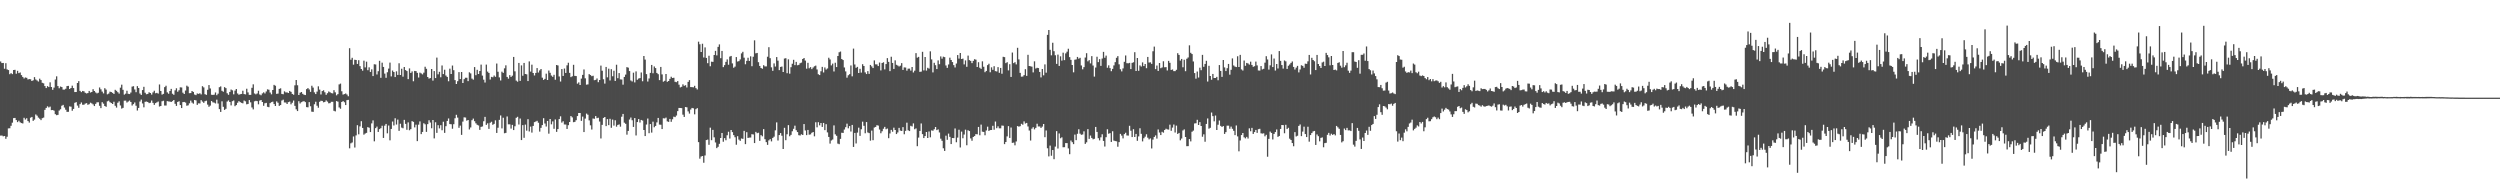 <?xml version="1.0" encoding="UTF-8"?>
<svg xmlns="http://www.w3.org/2000/svg" width="1920" height="150">
  <path d="M0 47.190h1v56.975H0zM1 48.420h1v55.656H1zM2 48.337h1v56.347H2zM3 52.773h1v51.693H3zM4 48.539h1v58.055H4zM5 53.303h1v51.706H5zM6 53.834h1v44.774H6zM7 56.966h1v41.529H7zM8 56.165h1v40.473H8zM9 56.930h1v37.259H9zM10 53.745h1v37.003H10zM11 53.604h1v36.946H11zM12 56.643h1v35.589H12zM13 54.366h1v39.434H13zM14 56.191h1v36.509H14zM15 55.671h1v38.256H15zM16 57.678h1v36.858H16zM17 59.083h1v35.716H17zM18 60.248h1v30.234H18zM19 59.491h1v32.288H19zM20 59.763h1v31.054H20zM21 61.047h1v31.943H21zM22 60.729h1v33.443H22zM23 60.896h1v29.498H23zM24 62.208h1v27.619H24zM25 61.650h1v31.190H25zM26 59.259h1v32.600H26zM27 61.021h1v26.893H27zM28 61.802h1v27.013H28zM29 62.604h1v27.698H29zM30 60.400h1v30.765H30zM31 61.500h1v30.786H31zM32 63.607h1v27.150H32zM33 63.983h1v26.355H33zM34 66.075h1v18.294H34zM35 67.653h1v15.239H35zM36 66.161h1v15.491H36zM37 66.878h1v15.679H37zM38 63.224h1v18.623H38zM39 66.800h1v17.784H39zM40 68.957h1v15.498H40zM41 67.296h1v17.703H41zM42 61.081h1v26.643H42zM43 58.641h1v29.837H43zM44 66.122h1v22.115H44zM45 67.770h1v17.126H45zM46 66.445h1v17.469H46zM47 66.857h1v14.337H47zM48 68.810h1v11.721H48zM49 68.798h1v13.781H49zM50 68.163h1v16.129H50zM51 66.091h1v19.816H51zM52 65.959h1v19.902H52zM53 68.353h1v13.365H53zM54 67.605h1v14.326H54zM55 65.815h1v19.237H55zM56 67.623h1v16.052H56zM57 70.706h1v8.239H57zM58 70.676h1v7.776H58zM59 63.752h1v17.332H59zM60 62.335h1v20.464H60zM61 69.798h1v10.187H61zM62 70.776h1v7.892H62zM63 69.844h1v10.586H63zM64 70.131h1v10.296H64zM65 71.261h1v8.297H65zM66 71.791h1v7.404H66zM67 71.457h1v9.011H67zM68 69.861h1v10.184H68zM69 71.060h1v7.768H69zM70 70.669h1v8.746H70zM71 68.487h1v11.693H71zM72 69.897h1v11.545H72zM73 71.029h1v8.766H73zM74 71.728h1v6.867H74zM75 71.199h1v7.354H75zM76 67.150h1v14.088H76zM77 68.584h1v14.466H77zM78 70.343h1v8.155H78zM79 71.722h1v7.875H79zM80 67.734h1v13.658H80zM81 68.793h1v13.254H81zM82 72.430h1v5.414H82zM83 71.909h1v5.398H83zM84 70.388h1v8.124H84zM85 70.692h1v8.464H85zM86 71.331h1v8.540H86zM87 72.157h1v5.983H87zM88 68.948h1v12.311H88zM89 69.727h1v12.905H89zM90 70.794h1v8.114H90zM91 71.894h1v5.906H91zM92 67.306h1v13.683H92zM93 65.010h1v18.387H93zM94 68.973h1v13.852H94zM95 72.649h1v4.669H95zM96 71.914h1v5.325H96zM97 69.694h1v9.077H97zM98 72.022h1v5.930H98zM99 72.222h1v4.993H99zM100 71.064h1v7.286H100zM101 66.485h1v14.553H101zM102 66.223h1v13.759H102zM103 68.718h1v9.987H103zM104 70.787h1v10.409H104zM105 66.133h1v18.747H105zM106 67.561h1v15.328H106zM107 71.809h1v6.144H107zM108 72.887h1v3.597H108zM109 69.175h1v10.264H109zM110 66.675h1v15.738H110zM111 71.209h1v6.950H111zM112 72.407h1v5.562H112zM113 72.164h1v6.196H113zM114 70.859h1v8.343H114zM115 71.424h1v7.486H115zM116 72.633h1v4.582H116zM117 70.974h1v8.010H117zM118 69.708h1v10.845H118zM119 71.637h1v7.546H119zM120 71.308h1v7.280H120zM121 71.903h1v6.096H121zM122 64.880h1v16.942H122zM123 69.871h1v11.532H123zM124 72.633h1v5.126H124zM125 72.068h1v5.289H125zM126 66.933h1v14.124H126zM127 65.821h1v15.254H127zM128 70.956h1v6.691H128zM129 72.013h1v5.928H129zM130 69.884h1v8.147H130zM131 68.249h1v10.078H131zM132 72.008h1v5.650H132zM133 72.826h1v3.966H133zM134 69.361h1v10.346H134zM135 67.765h1v13.567H135zM136 70.450h1v7.851H136zM137 69.308h1v8.475H137zM138 67.083h1v13.600H138zM139 67.153h1v15.830H139zM140 71.181h1v7.237H140zM141 72.195h1v6.098H141zM142 69.541h1v9.268H142zM143 65.800h1v15.395H143zM144 66.563h1v14.324H144zM145 71.556h1v7.778H145zM146 71.465h1v5.813H146zM147 69.871h1v8.942H147zM148 70.598h1v9.037H148zM149 72.626h1v4.168H149zM150 73.082h1v4.025H150zM151 71.773h1v8.784H151zM152 72.098h1v7.274H152zM153 71.613h1v7.857H153zM154 72.503h1v4.410H154zM155 66.209h1v11.823H155zM156 67.128h1v11.882H156zM157 72.335h1v5.365H157zM158 72.836h1v4.458H158zM159 68.975h1v11.344H159zM160 65.332h1v16.705H160zM161 67.924h1v13.193H161zM162 72.764h1v4.829H162zM163 72.931h1v5.686H163zM164 72.687h1v6.156H164zM165 71.038h1v8.420H165zM166 73.091h1v3.448H166zM167 71.925h1v7.602H167zM168 66.970h1v16.827H168zM169 66.331h1v19.628H169zM170 69.722h1v8.116H170zM171 70.477h1v11.552H171zM172 66.924h1v17.516H172zM173 67.706h1v15.861H173zM174 71.642h1v6.318H174zM175 72.818h1v4.269H175zM176 70.620h1v7.718H176zM177 68.767h1v12.192H177zM178 69.357h1v8.354H178zM179 72.430h1v4.708H179zM180 69.585h1v11.973H180zM181 68.357h1v12.350H181zM182 71.806h1v7.097H182zM183 72.755h1v4.907H183zM184 72.351h1v6.092H184zM185 72.125h1v6.875H185zM186 69.696h1v9.662H186zM187 72.236h1v4.998H187zM188 72.498h1v5.337H188zM189 68.159h1v11.993H189zM190 70.970h1v8.839H190zM191 72.866h1v4.000H191zM192 72.853h1v5.714H192zM193 67.455h1v15.071H193zM194 64.790h1v19.217H194zM195 71.799h1v6.014H195zM196 72.463h1v4.943H196zM197 71.789h1v5.884H197zM198 69.660h1v10.466H198zM199 72.564h1v4.712H199zM200 73.156h1v3.648H200zM201 71.747h1v6.589H201zM202 70.935h1v10.305H202zM203 71.800h1v7.506H203zM204 70.251h1v8.753H204zM205 68.582h1v13.428H205zM206 68.927h1v13.378H206zM207 71.063h1v8.138H207zM208 72.430h1v6.031H208zM209 69.142h1v8.926H209zM210 65.198h1v14.735H210zM211 65.822h1v15.574H211zM212 72.100h1v5.769H212zM213 71.910h1v6.998H213zM214 68.250h1v13.062H214zM215 67.845h1v12.833H215zM216 72.148h1v5.051H216zM217 72.381h1v4.155H217zM218 70.125h1v8.547H218zM219 70.958h1v7.808H219zM220 70.977h1v8.891H220zM221 71.425h1v6.993H221zM222 69.818h1v8.229H222zM223 70.549h1v9.571H223zM224 72.130h1v6.782H224zM225 72.763h1v4.453H225zM226 65.522h1v15.774H226zM227 61.452h1v22.522H227zM228 65.463h1v19.856H228zM229 72.943h1v4.766H229zM230 71.242h1v8.244H230zM231 70.637h1v7.827H231zM232 72.064h1v5.917H232zM233 72.751h1v4.927H233zM234 73.023h1v5.404H234zM235 68.468h1v13.819H235zM236 67.624h1v14.805H236zM237 68.733h1v9.730H237zM238 70.547h1v11.049H238zM239 65.845h1v19.899H239zM240 67.274h1v18.628H240zM241 70.893h1v9.205H241zM242 72.258h1v5.880H242zM243 70.363h1v10.842H243zM244 66.321h1v16.439H244zM245 68.823h1v9.356H245zM246 72.541h1v4.819H246zM247 69.932h1v7.596H247zM248 69.306h1v9.307H248zM249 70.844h1v7.421H249zM250 72.798h1v4.286H250zM251 71.570h1v6.460H251zM252 70.242h1v9.141H252zM253 70.872h1v8.348H253zM254 71.503h1v6.690H254zM255 71.734h1v6.465H255zM256 69.249h1v15.862H256zM257 70.898h1v14.631H257zM258 73.236h1v4.385H258zM259 72.296h1v5.779H259zM260 64.828h1v17.693H260zM261 64.201h1v19.313H261zM262 70.079h1v8.265H262zM263 72.662h1v4.947H263zM264 72.242h1v6.310H264zM265 71.761h1v8.935H265zM266 72.590h1v4.325H266zM267 73.917h1v2.792H267zM268 36.997h1v76.911H268zM269 45.855h1v64.229H269zM270 44.381h1v65.037H270zM271 49.650h1v55.165H271zM272 45.861h1v67.444H272zM273 46.087h1v57.910H273zM274 49.083h1v47.059H274zM275 46.218h1v56.961H275zM276 50.810h1v46.260H276zM277 52.979h1v40.101H277zM278 54.291h1v43.963H278zM279 46.568h1v56.871H279zM280 51.776h1v50.790H280zM281 47.339h1v54.711H281zM282 53.920h1v43.697H282zM283 51.699h1v46.412H283zM284 55.226h1v46.201H284zM285 53.229h1v41.558H285zM286 58.440h1v34.003H286zM287 49.358h1v59.204H287zM288 49.527h1v48.856H288zM289 57.190h1v40.024H289zM290 54.683h1v46.649H290zM291 46.706h1v52.447H291zM292 59.753h1v38.727H292zM293 48.154h1v48.401H293zM294 51.429h1v54.481H294zM295 56.507h1v40.007H295zM296 59.757h1v35.400H296zM297 55.478h1v46.933H297zM298 52.682h1v43.742H298zM299 48.070h1v59.689H299zM300 58.658h1v40.368H300zM301 54.191h1v39.172H301zM302 55.318h1v41.042H302zM303 59.193h1v31.636H303zM304 54.797h1v40.858H304zM305 57.567h1v34.286H305zM306 48.570h1v51.926H306zM307 57.618h1v37.399H307zM308 52.794h1v45.229H308zM309 58.864h1v39.640H309zM310 51.464h1v40.587H310zM311 53.831h1v41.289H311zM312 54.563h1v45.108H312zM313 60.758h1v33.227H313zM314 52.512h1v47.543H314zM315 56.014h1v43.157H315zM316 54.812h1v38.201H316zM317 62.435h1v31.183H317zM318 54.494h1v43.351H318zM319 54.606h1v41.129H319zM320 55.948h1v52.419H320zM321 59.528h1v36.211H321zM322 55.783h1v37.471H322zM323 56.363h1v46.655H323zM324 57.150h1v44.163H324zM325 55.794h1v38.880H325zM326 51.276h1v44.220H326zM327 52.855h1v48.424H327zM328 59.150h1v36.203H328zM329 60.389h1v31.970H329zM330 59.979h1v34.153H330zM331 53.015h1v45.479H331zM332 61.879h1v30.279H332zM333 54.586h1v51.690H333zM334 59.977h1v33.920H334zM335 44.251h1v57.789H335zM336 57.092h1v39.070H336zM337 55.168h1v43.429H337zM338 59.325h1v36.821H338zM339 50.277h1v49.775H339zM340 56.870h1v36.644H340zM341 53.549h1v48.505H341zM342 58.011h1v38.887H342zM343 59.062h1v33.817H343zM344 62.422h1v28.537H344zM345 52.721h1v42.564H345zM346 56.836h1v38.602H346zM347 50.328h1v48.541H347zM348 53.891h1v41.469H348zM349 61.520h1v29.307H349zM350 64.530h1v23.631H350zM351 62.349h1v27.993H351zM352 55.374h1v42.773H352zM353 60.728h1v35.728H353zM354 55.277h1v48.305H354zM355 63.740h1v29.634H355zM356 60.757h1v29.373H356zM357 59.678h1v30.600H357zM358 59.698h1v32.994H358zM359 62.325h1v29.823H359zM360 55.553h1v43.856H360zM361 56.363h1v41.530H361zM362 60.361h1v31.952H362zM363 61.209h1v29.866H363zM364 51.482h1v41.623H364zM365 57.735h1v36.979H365zM366 53.618h1v42.236H366zM367 56.856h1v39.515H367zM368 54.545h1v45.214H368zM369 49.612h1v47.835H369zM370 58.077h1v39.067H370zM371 61.167h1v31.944H371zM372 63.367h1v26.379H372zM373 49.627h1v46.283H373zM374 54.981h1v39.738H374zM375 56.014h1v42.950H375zM376 61.092h1v33.162H376zM377 59.017h1v34.486H377zM378 59.334h1v36.517H378zM379 58.035h1v37.086H379zM380 58.968h1v33.457H380zM381 48.782h1v53.330H381zM382 55.082h1v43.021H382zM383 59.457h1v32.623H383zM384 61.815h1v26.871H384zM385 55.049h1v43.545H385zM386 55.985h1v34.409H386zM387 52.486h1v49.848H387zM388 50.153h1v51.879H388zM389 59.064h1v30.386H389zM390 60.414h1v35.049H390zM391 57.706h1v37.778H391zM392 59.104h1v39.659H392zM393 58.090h1v37.825H393zM394 43.747h1v56.145H394zM395 54.767h1v42.217H395zM396 61.882h1v28.589H396zM397 62.701h1v26.998H397zM398 48.317h1v47.312H398zM399 62.100h1v28.940H399zM400 50.251h1v57.343H400zM401 58.166h1v37.924H401zM402 48.323h1v57.487H402zM403 56.844h1v38.864H403zM404 57.075h1v43.258H404zM405 62.246h1v29.298H405zM406 47.160h1v53.823H406zM407 54.970h1v42.245H407zM408 49.681h1v52.134H408zM409 56.061h1v40.657H409zM410 57.950h1v35.855H410zM411 56.013h1v37.330H411zM412 52.283h1v40.511H412zM413 55.695h1v38.549H413zM414 54.073h1v47.000H414zM415 53.008h1v45.185H415zM416 59.651h1v36.382H416zM417 61.411h1v29.369H417zM418 60.588h1v34.287H418zM419 56.593h1v40.564H419zM420 61.418h1v31.443H420zM421 54.173h1v48.487H421zM422 55.910h1v35.493H422zM423 58.035h1v37.459H423zM424 58.985h1v34.268H424zM425 57.433h1v41.500H425zM426 61.223h1v30.545H426zM427 49.943h1v51.337H427zM428 50.283h1v48.824H428zM429 58.745h1v32.719H429zM430 62.614h1v26.743H430zM431 53.060h1v41.096H431zM432 58.313h1v34.835H432zM433 52.608h1v42.956H433zM434 56.017h1v39.641H434zM435 50.168h1v48.873H435zM436 48.178h1v47.975H436zM437 55.951h1v37.754H437zM438 59.218h1v29.904H438zM439 58.556h1v31.614H439zM440 49.772h1v44.093H440zM441 58.244h1v35.334H441zM442 58.411h1v33.906H442zM443 64.256h1v24.890H443zM444 63.282h1v23.486H444zM445 65.274h1v21.531H445zM446 60.344h1v32.459H446zM447 57.495h1v32.044H447zM448 53.332h1v48.077H448zM449 60.176h1v30.925H449zM450 65.009h1v22.219H450zM451 64.833h1v23.292H451zM452 56.931h1v35.545H452zM453 57.632h1v38.618H453zM454 58.521h1v40.943H454zM455 58.152h1v32.861H455zM456 61.605h1v29.650H456zM457 61.331h1v27.812H457zM458 60.238h1v30.552H458zM459 63.123h1v27.277H459zM460 61.448h1v31.885H460zM461 50.365h1v55.955H461zM462 54.319h1v41.595H462zM463 60.863h1v29.730H463zM464 64.207h1v25.667H464zM465 51.428h1v45.464H465zM466 59.407h1v32.093H466zM467 52.724h1v43.401H467zM468 61.776h1v29.463H468zM469 53.165h1v44.982H469zM470 58.561h1v33.288H470zM471 54.349h1v42.108H471zM472 62.133h1v30.229H472zM473 49.733h1v47.529H473zM474 60.063h1v35.875H474zM475 56.092h1v39.425H475zM476 61.002h1v36.289H476zM477 61.108h1v28.519H477zM478 65.033h1v22.486H478zM479 59.094h1v35.138H479zM480 57.305h1v37.796H480zM481 51.575h1v51.861H481zM482 51.978h1v48.569H482zM483 54.575h1v37.239H483zM484 61.772h1v28.478H484zM485 62.581h1v29.775H485zM486 55.819h1v41.645H486zM487 63.288h1v27.393H487zM488 54.834h1v49.219H488zM489 61.237h1v32.491H489zM490 60.310h1v31.136H490zM491 59.957h1v34.156H491zM492 55.674h1v36.440H492zM493 62.434h1v30.135H493zM494 43.010h1v56.805H494zM495 45.773h1v58.718H495zM496 56.956h1v38.696H496zM497 62.613h1v28.417H497zM498 60.268h1v42.035H498zM499 55.986h1v39.297H499zM500 49.863h1v51.967H500zM501 56.280h1v37.158H501zM502 51.029h1v46.697H502zM503 52.298h1v44.401H503zM504 56.037h1v37.951H504zM505 56.982h1v33.604H505zM506 61.543h1v34.143H506zM507 51.424h1v44.354H507zM508 57.147h1v41.955H508zM509 62.728h1v28.106H509zM510 62.053h1v28.927H510zM511 56.825h1v33.485H511zM512 62.814h1v30.402H512zM513 62.189h1v31.395H513zM514 60.551h1v30.790H514zM515 58.910h1v34.644H515zM516 59.911h1v31.677H516zM517 59.693h1v29.918H517zM518 62.816h1v27.132H518zM519 63.140h1v25.598H519zM520 62.256h1v23.105H520zM521 65.012h1v17.871H521zM522 67.122h1v15.834H522zM523 66.666h1v16.376H523zM524 64.791h1v23.295H524zM525 65.878h1v23.908H525zM526 65.426h1v16.746H526zM527 67.174h1v15.247H527zM528 62.854h1v22.697H528zM529 61.540h1v25.722H529zM530 66.890h1v17.209H530zM531 66.918h1v15.950H531zM532 67.083h1v16.141H532zM533 65.880h1v21.923H533zM534 67.696h1v16.157H534zM535 68.694h1v14.376H535zM536 31.986h1v77.147H536zM537 34.002h1v87.843H537zM538 39.956h1v80.240H538zM539 33.598h1v86.228H539zM540 44.147h1v80.826H540zM541 36.400h1v83.002H541zM542 44.509h1v63.082H542zM543 48.554h1v58.684H543zM544 42.829h1v68.395H544zM545 50.897h1v47.143H545zM546 47.353h1v60.341H546zM547 47.532h1v52.216H547zM548 42.226h1v63.228H548zM549 39.091h1v70.299H549zM550 42.567h1v71.210H550zM551 35.993h1v76.755H551zM552 34.121h1v76.301H552zM553 44.674h1v61.332H553zM554 39.119h1v63.042H554zM555 51.565h1v57.274H555zM556 50.022h1v56.042H556zM557 47.525h1v60.192H557zM558 45.621h1v58.253H558zM559 49.706h1v51.481H559zM560 43.477h1v62.933H560zM561 42.938h1v56.915H561zM562 48.672h1v52.801H562zM563 52.042h1v51.744H563zM564 51.174h1v54.228H564zM565 43.814h1v67.349H565zM566 47.282h1v57.311H566zM567 46.961h1v60.276H567zM568 45.622h1v62.582H568zM569 41.000h1v65.335H569zM570 39.792h1v66.867H570zM571 44.272h1v56.214H571zM572 49.370h1v61.346H572zM573 46.747h1v54.802H573zM574 44.324h1v61.587H574zM575 46.785h1v58.881H575zM576 43.250h1v62.367H576zM577 50.840h1v52.244H577zM578 43.593h1v59.661H578zM579 30.975h1v78.910H579zM580 40.984h1v60.305H580zM581 40.629h1v61.689H581zM582 47.765h1v54.189H582zM583 50.659h1v57.509H583zM584 52.206h1v51.585H584zM585 52.785h1v51.907H585zM586 50.098h1v49.093H586zM587 50.987h1v55.940H587zM588 51.011h1v58.125H588zM589 43.561h1v67.675H589zM590 36.243h1v71.585H590zM591 44.713h1v62.131H591zM592 51.699h1v56.892H592zM593 54.387h1v51.568H593zM594 48.711h1v56.272H594zM595 51.072h1v49.019H595zM596 43.846h1v50.160H596zM597 46.610h1v61.335H597zM598 53.856h1v49.890H598zM599 51.424h1v50.760H599zM600 51.107h1v53.119H600zM601 55.284h1v59.163H601zM602 44.939h1v53.201H602zM603 44.698h1v62.982H603zM604 56.240h1v46.852H604zM605 45.561h1v50.527H605zM606 56.598h1v48.070H606zM607 51.600h1v51.999H607zM608 48.967h1v51.848H608zM609 45.921h1v53.021H609zM610 50.044h1v46.485H610zM611 47.513h1v52.505H611zM612 50.131h1v51.282H612zM613 49.836h1v54.020H613zM614 48.530h1v55.554H614zM615 48.077h1v55.041H615zM616 45.321h1v58.361H616zM617 44.522h1v50.775H617zM618 46.528h1v53.683H618zM619 52.751h1v51.014H619zM620 48.235h1v51.546H620zM621 52.424h1v50.984H621zM622 51.577h1v51.639H622zM623 53.096h1v48.907H623zM624 51.891h1v49.507H624zM625 50.882h1v53.813H625zM626 50.381h1v43.520H626zM627 53.364h1v44.431H627zM628 57.033h1v36.821H628zM629 57.675h1v38.588H629zM630 54.748h1v39.693H630zM631 51.349h1v46.127H631zM632 55.651h1v38.746H632zM633 51.808h1v48.111H633zM634 53.421h1v41.956H634zM635 52.596h1v49.084H635zM636 44.356h1v60.824H636zM637 45.652h1v64.638H637zM638 50.214h1v57.663H638zM639 48.827h1v58.317H639zM640 54.893h1v41.401H640zM641 48.162h1v55.019H641zM642 51.502h1v52.794H642zM643 43.018h1v67.273H643zM644 40.157h1v70.605H644zM645 39.566h1v67.102H645zM646 45.306h1v56.659H646zM647 46.129h1v55.971H647zM648 51.804h1v47.694H648zM649 54.857h1v42.828H649zM650 59.670h1v35.325H650zM651 57.793h1v40.763H651zM652 56.967h1v39.867H652zM653 50.277h1v50.736H653zM654 58.625h1v37.336H654zM655 37.337h1v75.521H655zM656 49.503h1v52.613H656zM657 52.071h1v58.103H657zM658 51.369h1v50.484H658zM659 56.045h1v42.015H659zM660 52.844h1v51.519H660zM661 55.750h1v43.527H661zM662 49.314h1v44.108H662zM663 50.669h1v45.968H663zM664 55.600h1v46.732H664zM665 56.895h1v36.845H665zM666 54.650h1v47.090H666zM667 56.746h1v45.525H667zM668 49.855h1v58.153H668zM669 50.971h1v49.322H669zM670 52.258h1v55.415H670zM671 46.379h1v51.588H671zM672 49.422h1v48.042H672zM673 49.446h1v46.703H673zM674 50.751h1v45.717H674zM675 48.024h1v51.465H675zM676 54.063h1v48.296H676zM677 48.367h1v52.451H677zM678 47.826h1v51.056H678zM679 53.319h1v44.126H679zM680 49.214h1v50.063H680zM681 44.640h1v54.084H681zM682 47.521h1v58.592H682zM683 54.639h1v47.852H683zM684 43.595h1v56.142H684zM685 48.350h1v52.804H685zM686 52.933h1v45.118H686zM687 46.352h1v53.493H687zM688 49.763h1v53.196H688zM689 50.345h1v51.401H689zM690 51.063h1v47.128H690zM691 50.431h1v49.878H691zM692 48.487h1v52.137H692zM693 53.731h1v43.892H693zM694 51.764h1v51.330H694zM695 51.862h1v48.648H695zM696 54.293h1v39.917H696zM697 52.720h1v47.378H697zM698 52.664h1v47.976H698zM699 54.235h1v42.395H699zM700 51.443h1v45.662H700zM701 55.628h1v39.125H701zM702 54.270h1v45.000H702zM703 40.826h1v57.770H703zM704 44.287h1v67.991H704zM705 43.683h1v62.019H705zM706 55.169h1v45.370H706zM707 54.996h1v39.817H707zM708 39.770h1v63.238H708zM709 54.065h1v51.972H709zM710 43.791h1v60.722H710zM711 54.224h1v47.166H711zM712 52.077h1v53.889H712zM713 52.697h1v48.276H713zM714 39.422h1v66.037H714zM715 45.598h1v54.549H715zM716 55.583h1v44.809H716zM717 48.215h1v51.052H717zM718 50.093h1v47.419H718zM719 53.056h1v46.895H719zM720 46.390h1v53.014H720zM721 49.330h1v52.386H721zM722 43.338h1v63.136H722zM723 45.054h1v63.069H723zM724 43.497h1v70.363H724zM725 43.859h1v72.037H725zM726 50.261h1v53.941H726zM727 52.105h1v55.267H727zM728 49.484h1v53.123H728zM729 44.280h1v60.855H729zM730 46.073h1v64.556H730zM731 47.656h1v58.330H731zM732 50.047h1v56.063H732zM733 51.813h1v46.847H733zM734 48.812h1v60.433H734zM735 42.314h1v63.344H735zM736 45.027h1v54.595H736zM737 40.723h1v72.552H737zM738 45.323h1v55.731H738zM739 45.016h1v61.191H739zM740 49.479h1v53.827H740zM741 46.390h1v53.210H741zM742 51.327h1v60.228H742zM743 42.725h1v57.305H743zM744 46.201h1v54.465H744zM745 46.750h1v59.544H745zM746 48.481h1v59.583H746zM747 46.758h1v58.397H747zM748 45.462h1v59.012H748zM749 45.841h1v57.162H749zM750 51.438h1v51.735H750zM751 47.790h1v49.715H751zM752 52.017h1v51.866H752zM753 52.884h1v42.826H753zM754 47.090h1v54.016H754zM755 51.240h1v50.079H755zM756 55.438h1v48.460H756zM757 54.500h1v45.675H757zM758 50.011h1v47.255H758zM759 48.970h1v51.599H759zM760 55.489h1v44.378H760zM761 51.698h1v48.153H761zM762 53.583h1v43.019H762zM763 50.841h1v48.805H763zM764 54.645h1v38.700H764zM765 54.884h1v43.558H765zM766 51.581h1v45.423H766zM767 55.894h1v42.649H767zM768 52.196h1v46.362H768zM769 56.649h1v39.768H769zM770 43.627h1v52.918H770zM771 43.877h1v66.795H771zM772 48.496h1v60.567H772zM773 47.777h1v56.957H773zM774 54.075h1v42.796H774zM775 49.309h1v56.628H775zM776 59.099h1v38.826H776zM777 40.327h1v69.374H777zM778 48.485h1v61.030H778zM779 47.760h1v63.834H779zM780 49.438h1v59.184H780zM781 36.686h1v60.156H781zM782 45.602h1v51.674H782zM783 55.956h1v40.968H783zM784 58.886h1v36.178H784zM785 58.792h1v37.013H785zM786 57.718h1v35.533H786zM787 53.138h1v41.720H787zM788 58.262h1v36.173H788zM789 42.093h1v55.017H789zM790 50.700h1v49.546H790zM791 50.889h1v57.045H791zM792 51.177h1v47.648H792zM793 55.618h1v42.084H793zM794 47.122h1v52.279H794zM795 52.647h1v45.548H795zM796 52.059h1v42.975H796zM797 52.263h1v44.851H797zM798 55.238h1v41.896H798zM799 59.437h1v38.803H799zM800 52.968h1v44.273H800zM801 57.836h1v37.410H801zM802 49.446h1v55.904H802zM803 55.805h1v44.416H803zM804 26.783h1v87.068H804zM805 23.030h1v97.093H805zM806 38.245h1v73.581H806zM807 42.485h1v77.094H807zM808 32.822h1v82.403H808zM809 39.302h1v82.971H809zM810 42.433h1v70.159H810zM811 49.029h1v51.657H811zM812 41.949h1v72.119H812zM813 50.621h1v51.865H813zM814 43.245h1v62.923H814zM815 46.528h1v58.931H815zM816 40.438h1v72.663H816zM817 46.193h1v66.873H817zM818 41.035h1v68.859H818zM819 39.702h1v70.236H819zM820 37.417h1v76.577H820zM821 43.882h1v74.527H821zM822 45.979h1v61.965H822zM823 49.908h1v59.322H823zM824 55.526h1v55.175H824zM825 45.872h1v57.510H825zM826 45.641h1v62.006H826zM827 43.725h1v59.047H827zM828 45.074h1v54.209H828zM829 44.411h1v58.237H829zM830 50.302h1v53.249H830zM831 53.228h1v50.060H831zM832 51.554h1v49.316H832zM833 44.192h1v66.297H833zM834 40.835h1v68.497H834zM835 47.125h1v52.028H835zM836 46.162h1v60.512H836zM837 48.715h1v55.381H837zM838 43.105h1v62.846H838zM839 50.346h1v56.679H839zM840 58.842h1v47.776H840zM841 51.841h1v45.633H841zM842 43.573h1v57.732H842zM843 47.710h1v58.419H843zM844 45.412h1v62.423H844zM845 50.561h1v54.934H845zM846 44.964h1v58.175H846zM847 39.849h1v68.371H847zM848 44.347h1v68.188H848zM849 42.703h1v62.687H849zM850 52.045h1v47.251H850zM851 50.196h1v52.520H851zM852 52.307h1v49.917H852zM853 54.679h1v54.333H853zM854 52.870h1v47.942H854zM855 50.239h1v57.726H855zM856 47.694h1v60.621H856zM857 44.384h1v64.156H857zM858 43.115h1v69.594H858zM859 49.388h1v59.777H859zM860 53.189h1v49.612H860zM861 54.845h1v49.312H861zM862 52.531h1v53.781H862zM863 47.450h1v55.541H863zM864 42.616h1v59.330H864zM865 48.557h1v55.474H865zM866 48.648h1v55.474H866zM867 48.290h1v48.308H867zM868 53.057h1v47.367H868zM869 48.278h1v56.995H869zM870 47.797h1v51.409H870zM871 40.091h1v65.103H871zM872 54.520h1v48.362H872zM873 44.555h1v63.586H873zM874 54.394h1v50.385H874zM875 50.202h1v48.282H875zM876 51.117h1v51.660H876zM877 47.902h1v60.690H877zM878 50.736h1v55.450H878zM879 49.167h1v55.815H879zM880 52.392h1v50.740H880zM881 43.729h1v62.014H881zM882 48.023h1v59.016H882zM883 47.875h1v58.401H883zM884 49.068h1v64.948H884zM885 39.375h1v67.819H885zM886 35.769h1v69.383H886zM887 53.069h1v50.908H887zM888 50.350h1v56.090H888zM889 54.491h1v44.931H889zM890 48.388h1v53.396H890zM891 52.357h1v51.382H891zM892 51.810h1v49.402H892zM893 47.063h1v54.829H893zM894 51.666h1v48.195H894zM895 51.538h1v47.307H895zM896 54.103h1v45.284H896zM897 46.726h1v52.824H897zM898 48.256h1v47.490H898zM899 53.700h1v46.778H899zM900 53.330h1v44.667H900zM901 54.611h1v41.053H901zM902 54.628h1v47.142H902zM903 53.603h1v42.848H903zM904 40.850h1v62.033H904zM905 42.177h1v59.911H905zM906 46.538h1v61.251H906zM907 45.282h1v61.104H907zM908 51.681h1v48.537H908zM909 45.880h1v53.489H909zM910 54.686h1v50.537H910zM911 45.114h1v67.191H911zM912 44.143h1v68.086H912zM913 34.839h1v71.968H913zM914 40.563h1v68.054H914zM915 41.539h1v59.620H915zM916 47.197h1v53.105H916zM917 56.115h1v38.684H917zM918 60.429h1v34.255H918zM919 54.913h1v37.119H919zM920 59.567h1v36.409H920zM921 51.969h1v41.826H921zM922 53.933h1v42.846H922zM923 42.122h1v62.894H923zM924 51.285h1v51.857H924zM925 49.114h1v59.753H925zM926 46.686h1v48.507H926zM927 62.600h1v28.384H927zM928 50.542h1v48.281H928zM929 58.358h1v39.778H929zM930 61.224h1v25.207H930zM931 56.802h1v32.408H931zM932 59.907h1v33.271H932zM933 59.905h1v28.811H933zM934 59.041h1v40.809H934zM935 61.630h1v34.188H935zM936 49.975h1v42.597H936zM937 54.466h1v42.184H937zM938 59.020h1v38.474H938zM939 46.091h1v50.725H939zM940 51.759h1v51.091H940zM941 54.576h1v46.926H941zM942 52.357h1v44.151H942zM943 49.100h1v47.415H943zM944 57.345h1v41.510H944zM945 53.596h1v43.646H945zM946 44.853h1v54.048H946zM947 50.271h1v50.182H947zM948 51.130h1v52.660H948zM949 51.528h1v44.846H949zM950 43.216h1v61.538H950zM951 51.446h1v64.764H951zM952 42.159h1v65.723H952zM953 53.318h1v50.411H953zM954 54.195h1v47.968H954zM955 46.478h1v59.008H955zM956 50.514h1v55.783H956zM957 48.332h1v56.773H957zM958 48.724h1v57.690H958zM959 49.597h1v48.988H959zM960 47.376h1v53.457H960zM961 49.879h1v48.306H961zM962 51.287h1v51.554H962zM963 50.845h1v50.575H963zM964 47.321h1v52.479H964zM965 50.250h1v51.782H965zM966 54.126h1v45.111H966zM967 54.204h1v44.703H967zM968 50.746h1v51.641H968zM969 53.286h1v49.335H969zM970 52.855h1v49.520H970zM971 48.122h1v56.586H971zM972 43.161h1v60.347H972zM973 45.675h1v74.704H973zM974 53.473h1v53.201H974zM975 50.171h1v50.889H975zM976 41.776h1v60.309H976zM977 51.492h1v55.617H977zM978 44.958h1v57.895H978zM979 54.145h1v47.277H979zM980 49.173h1v50.255H980zM981 52.585h1v52.551H981zM982 39.238h1v65.154H982zM983 46.742h1v52.258H983zM984 49.957h1v46.022H984zM985 52.692h1v43.403H985zM986 46.451h1v55.912H986zM987 47.104h1v48.733H987zM988 52.929h1v46.200H988zM989 50.489h1v47.658H989zM990 49.500h1v56.975H990zM991 48.302h1v59.222H991zM992 47.188h1v62.705H992zM993 51.407h1v60.918H993zM994 53.389h1v48.069H994zM995 51.900h1v52.903H995zM996 50.577h1v53.654H996zM997 55.622h1v41.093H997zM998 53.348h1v42.221H998zM999 50.110h1v54.457H999zM1000 50.592h1v50.495H1000zM1001 52.027h1v45.245H1001zM1002 48.894h1v54.063H1002zM1003 49.068h1v56.210H1003zM1004 47.099h1v50.242H1004zM1005 42.194h1v66.621H1005zM1006 57.200h1v46.539H1006zM1007 44.377h1v57.827H1007zM1008 46.066h1v54.857H1008zM1009 47.049h1v53.533H1009zM1010 53.795h1v57.515H1010zM1011 42.199h1v61.072H1011zM1012 49.156h1v55.426H1012zM1013 50.745h1v57.806H1013zM1014 52.226h1v53.633H1014zM1015 47.967h1v57.570H1015zM1016 47.339h1v65.764H1016zM1017 50.693h1v59.232H1017zM1018 40.592h1v69.061H1018zM1019 42.287h1v61.258H1019zM1020 44.017h1v58.017H1020zM1021 50.193h1v53.903H1021zM1022 43.014h1v59.693H1022zM1023 49.942h1v53.688H1023zM1024 53.737h1v49.249H1024zM1025 53.436h1v50.557H1025zM1026 54.052h1v42.658H1026zM1027 48.336h1v49.433H1027zM1028 47.806h1v51.134H1028zM1029 50.442h1v53.194H1029zM1030 51.950h1v57.396H1030zM1031 39.173h1v69.290H1031zM1032 51.587h1v47.102H1032zM1033 50.164h1v49.769H1033zM1034 48.186h1v50.030H1034zM1035 54.280h1v45.860H1035zM1036 55.947h1v44.160H1036zM1037 54.206h1v46.461H1037zM1038 40.110h1v54.478H1038zM1039 40.067h1v71.036H1039zM1040 47.260h1v65.335H1040zM1041 47.609h1v60.585H1041zM1042 52.055h1v46.189H1042zM1043 46.226h1v54.249H1043zM1044 56.558h1v50.523H1044zM1045 42.072h1v72.300H1045zM1046 42.089h1v63.520H1046zM1047 41.045h1v67.222H1047zM1048 46.619h1v55.512H1048zM1049 35.665h1v64.607H1049zM1050 46.879h1v56.715H1050zM1051 53.054h1v44.313H1051zM1052 53.969h1v46.498H1052zM1053 57.207h1v38.840H1053zM1054 54.194h1v40.983H1054zM1055 56.393h1v32.803H1055zM1056 58.435h1v32.906H1056zM1057 60.912h1v27.264H1057zM1058 66.844h1v15.392H1058zM1059 66.961h1v13.171H1059zM1060 65.252h1v20.895H1060zM1061 67.789h1v20.388H1061zM1062 69.614h1v11.769H1062zM1063 69.546h1v12.102H1063zM1064 63.429h1v19.224H1064zM1065 62.848h1v21.108H1065zM1066 69.519h1v10.381H1066zM1067 71.823h1v8.252H1067zM1068 71.595h1v7.983H1068zM1069 71.034h1v10.185H1069zM1070 71.797h1v7.988H1070zM1071 72.276h1v6.779H1071zM1072 47.621h1v53.202H1072zM1073 42.376h1v66.369H1073zM1074 43.069h1v59.473H1074zM1075 45.730h1v61.949H1075zM1076 45.854h1v59.825H1076zM1077 51.978h1v56.462H1077zM1078 51.277h1v50.588H1078zM1079 54.896h1v44.452H1079zM1080 55.959h1v44.896H1080zM1081 55.386h1v42.035H1081zM1082 55.649h1v39.152H1082zM1083 54.220h1v39.862H1083zM1084 56.187h1v35.724H1084zM1085 48.815h1v51.341H1085zM1086 49.604h1v49.350H1086zM1087 55.491h1v42.583H1087zM1088 56.293h1v40.022H1088zM1089 55.049h1v42.099H1089zM1090 58.030h1v35.659H1090zM1091 58.455h1v36.387H1091zM1092 57.920h1v35.699H1092zM1093 58.370h1v42.434H1093zM1094 59.955h1v37.811H1094zM1095 60.869h1v30.613H1095zM1096 59.166h1v31.259H1096zM1097 61.598h1v31.604H1097zM1098 60.659h1v32.400H1098zM1099 62.457h1v29.075H1099zM1100 60.750h1v29.335H1100zM1101 62.346h1v27.120H1101zM1102 61.830h1v28.253H1102zM1103 61.756h1v29.789H1103zM1104 62.400h1v27.929H1104zM1105 63.629h1v27.903H1105zM1106 62.817h1v24.016H1106zM1107 67.249h1v16.158H1107zM1108 66.127h1v19.480H1108zM1109 67.093h1v17.116H1109zM1110 63.300h1v19.545H1110zM1111 66.948h1v16.796H1111zM1112 67.937h1v16.243H1112zM1113 68.900h1v16.699H1113zM1114 64.880h1v22.967H1114zM1115 56.709h1v33.091H1115zM1116 62.566h1v25.206H1116zM1117 66.964h1v18.401H1117zM1118 66.554h1v18.779H1118zM1119 66.337h1v15.705H1119zM1120 70.597h1v10.836H1120zM1121 68.417h1v14.716H1121zM1122 69.317h1v13.279H1122zM1123 67.468h1v18.424H1123zM1124 65.361h1v22.112H1124zM1125 67.174h1v16.725H1125zM1126 66.239h1v18.281H1126zM1127 64.700h1v21.582H1127zM1128 65.957h1v19.486H1128zM1129 69.166h1v10.899H1129zM1130 70.106h1v8.866H1130zM1131 67.048h1v14.971H1131zM1132 61.937h1v20.597H1132zM1133 69.853h1v9.737H1133zM1134 69.408h1v10.311H1134zM1135 69.670h1v11.060H1135zM1136 69.980h1v11.109H1136zM1137 67.767h1v14.166H1137zM1138 68.456h1v12.321H1138zM1139 68.298h1v13.361H1139zM1140 68.315h1v13.635H1140zM1141 69.007h1v12.440H1141zM1142 70.269h1v11.009H1142zM1143 69.400h1v11.562H1143zM1144 67.961h1v13.551H1144zM1145 69.897h1v12.021H1145zM1146 70.113h1v11.031H1146zM1147 70.497h1v8.971H1147zM1148 66.845h1v15.460H1148zM1149 66.640h1v18.220H1149zM1150 67.774h1v12.576H1150zM1151 68.406h1v11.667H1151zM1152 63.863h1v20.970H1152zM1153 66.835h1v18.127H1153zM1154 70.175h1v10.231H1154zM1155 69.408h1v11.621H1155zM1156 68.118h1v12.371H1156zM1157 67.604h1v14.052H1157zM1158 67.887h1v16.964H1158zM1159 68.259h1v13.704H1159zM1160 69.239h1v12.514H1160zM1161 66.049h1v18.559H1161zM1162 66.472h1v17.193H1162zM1163 67.622h1v14.219H1163zM1164 67.160h1v15.759H1164zM1165 62.104h1v24.667H1165zM1166 65.219h1v20.791H1166zM1167 69.389h1v11.695H1167zM1168 69.231h1v11.391H1168zM1169 68.807h1v13.038H1169zM1170 68.784h1v11.700H1170zM1171 70.126h1v9.842H1171zM1172 70.232h1v9.260H1172zM1173 64.145h1v18.595H1173zM1174 64.267h1v19.039H1174zM1175 67.242h1v12.386H1175zM1176 68.610h1v11.962H1176zM1177 65.394h1v21.637H1177zM1178 65.543h1v19.730H1178zM1179 69.938h1v12.287H1179zM1180 71.194h1v7.142H1180zM1181 69.023h1v12.882H1181zM1182 65.378h1v17.162H1182zM1183 67.878h1v14.855H1183zM1184 70.690h1v8.480H1184zM1185 70.042h1v9.868H1185zM1186 71.017h1v9.314H1186zM1187 70.067h1v8.988H1187zM1188 71.159h1v8.531H1188zM1189 71.584h1v7.813H1189zM1190 68.692h1v12.248H1190zM1191 68.806h1v11.233H1191zM1192 70.381h1v9.165H1192zM1193 70.557h1v7.153H1193zM1194 63.957h1v18.958H1194zM1195 64.597h1v16.829H1195zM1196 70.729h1v8.104H1196zM1197 70.971h1v8.492H1197zM1198 65.141h1v16.075H1198zM1199 64.873h1v17.435H1199zM1200 69.987h1v8.913H1200zM1201 70.411h1v8.118H1201zM1202 71.396h1v7.715H1202zM1203 69.853h1v8.665H1203zM1204 72.037h1v6.242H1204zM1205 71.609h1v6.587H1205zM1206 70.753h1v8.881H1206zM1207 65.883h1v15.662H1207zM1208 68.106h1v13.731H1208zM1209 69.422h1v8.984H1209zM1210 69.169h1v11.950H1210zM1211 65.251h1v20.161H1211zM1212 70.501h1v9.773H1212zM1213 70.474h1v9.856H1213zM1214 71.896h1v6.046H1214zM1215 68.061h1v13.103H1215zM1216 64.583h1v16.940H1216zM1217 69.776h1v8.879H1217zM1218 71.852h1v7.371H1218zM1219 68.912h1v12.534H1219zM1220 69.114h1v11.776H1220zM1221 70.643h1v8.184H1221zM1222 72.102h1v6.487H1222zM1223 70.861h1v10.550H1223zM1224 70.346h1v11.421H1224zM1225 70.432h1v9.581H1225zM1226 70.327h1v6.857H1226zM1227 68.199h1v12.535H1227zM1228 65.706h1v15.385H1228zM1229 69.035h1v10.756H1229zM1230 70.829h1v8.632H1230zM1231 68.660h1v11.712H1231zM1232 64.531h1v18.169H1232zM1233 64.987h1v18.701H1233zM1234 70.443h1v9.594H1234zM1235 70.478h1v9.791H1235zM1236 70.540h1v10.998H1236zM1237 70.085h1v10.742H1237zM1238 70.202h1v9.882H1238zM1239 70.245h1v8.421H1239zM1240 65.021h1v20.565H1240zM1241 65.994h1v22.682H1241zM1242 68.888h1v10.431H1242zM1243 68.119h1v10.548H1243zM1244 64.067h1v21.345H1244zM1245 66.075h1v19.880H1245zM1246 68.944h1v11.030H1246zM1247 70.839h1v7.143H1247zM1248 70.144h1v8.324H1248zM1249 68.158h1v12.650H1249zM1250 69.082h1v14.213H1250zM1251 70.741h1v8.087H1251zM1252 69.445h1v10.851H1252zM1253 66.968h1v15.036H1253zM1254 67.292h1v14.842H1254zM1255 70.450h1v8.567H1255zM1256 70.413h1v10.278H1256zM1257 69.676h1v11.612H1257zM1258 66.473h1v15.218H1258zM1259 70.109h1v10.163H1259zM1260 69.519h1v9.013H1260zM1261 65.937h1v15.813H1261zM1262 67.716h1v13.298H1262zM1263 71.657h1v7.574H1263zM1264 70.799h1v8.893H1264zM1265 65.861h1v19.209H1265zM1266 62.848h1v21.997H1266zM1267 68.519h1v12.397H1267zM1268 70.689h1v9.901H1268zM1269 68.933h1v10.697H1269zM1270 68.213h1v13.603H1270zM1271 69.300h1v11.771H1271zM1272 68.048h1v13.729H1272zM1273 68.389h1v12.915H1273zM1274 68.413h1v15.596H1274zM1275 68.943h1v11.609H1275zM1276 66.850h1v15.844H1276zM1277 67.124h1v19.463H1277zM1278 65.327h1v20.116H1278zM1279 67.794h1v14.897H1279zM1280 69.406h1v13.490H1280zM1281 69.000h1v13.026H1281zM1282 63.459h1v19.445H1282zM1283 62.477h1v22.985H1283zM1284 68.741h1v13.890H1284zM1285 68.398h1v13.702H1285zM1286 64.206h1v20.449H1286zM1287 63.392h1v20.894H1287zM1288 68.329h1v13.529H1288zM1289 69.991h1v10.947H1289zM1290 66.205h1v17.391H1290zM1291 64.657h1v19.204H1291zM1292 66.352h1v16.473H1292zM1293 67.314h1v16.446H1293zM1294 67.734h1v14.087H1294zM1295 66.759h1v16.382H1295zM1296 67.564h1v14.295H1296zM1297 68.443h1v12.719H1297zM1298 67.684h1v14.452H1298zM1299 61.974h1v25.285H1299zM1300 60.105h1v29.327H1300zM1301 68.444h1v11.826H1301zM1302 69.651h1v12.922H1302zM1303 67.478h1v13.225H1303zM1304 69.069h1v10.828H1304zM1305 68.751h1v11.841H1305zM1306 69.011h1v10.417H1306zM1307 66.428h1v19.006H1307zM1308 66.053h1v17.548H1308zM1309 67.518h1v13.794H1309zM1310 69.466h1v12.578H1310zM1311 62.494h1v25.148H1311zM1312 61.991h1v26.299H1312zM1313 66.474h1v16.670H1313zM1314 68.849h1v13.310H1314zM1315 67.545h1v15.416H1315zM1316 62.035h1v22.227H1316zM1317 66.773h1v20.323H1317zM1318 69.838h1v11.441H1318zM1319 68.185h1v14.677H1319zM1320 66.709h1v15.848H1320zM1321 68.368h1v13.379H1321zM1322 69.320h1v11.929H1322zM1323 68.979h1v12.121H1323zM1324 64.110h1v20.140H1324zM1325 64.904h1v19.148H1325zM1326 66.612h1v16.047H1326zM1327 67.278h1v14.695H1327zM1328 67.040h1v21.517H1328zM1329 66.267h1v22.499H1329zM1330 66.870h1v15.170H1330zM1331 68.408h1v13.973H1331zM1332 61.110h1v24.758H1332zM1333 60.880h1v27.944H1333zM1334 62.860h1v22.681H1334zM1335 65.996h1v17.318H1335zM1336 66.364h1v17.253H1336zM1337 67.060h1v21.868H1337zM1338 65.020h1v21.363H1338zM1339 68.378h1v15.374H1339zM1340 36.684h1v88.753H1340zM1341 34.600h1v82.273H1341zM1342 24.160h1v87.542H1342zM1343 34.071h1v90.592H1343zM1344 25.229h1v94.500H1344zM1345 35.148h1v92.488H1345zM1346 38.443h1v80.782H1346zM1347 38.925h1v66.603H1347zM1348 30.626h1v84.221H1348zM1349 45.695h1v74.531H1349zM1350 35.404h1v68.088H1350zM1351 46.969h1v68.200H1351zM1352 39.109h1v74.410H1352zM1353 35.887h1v79.068H1353zM1354 39.937h1v70.350H1354zM1355 32.223h1v82.775H1355zM1356 36.770h1v80.588H1356zM1357 28.980h1v99.569H1357zM1358 34.098h1v78.041H1358zM1359 45.217h1v68.357H1359zM1360 47.691h1v64.371H1360zM1361 40.032h1v67.728H1361zM1362 39.993h1v69.486H1362zM1363 37.268h1v72.431H1363zM1364 39.702h1v67.299H1364zM1365 38.276h1v64.187H1365zM1366 47.885h1v58.069H1366zM1367 48.735h1v57.753H1367zM1368 48.756h1v53.128H1368zM1369 44.199h1v68.816H1369zM1370 48.916h1v51.660H1370zM1371 48.722h1v58.232H1371zM1372 50.407h1v56.545H1372zM1373 41.073h1v65.252H1373zM1374 17.575h1v108.940H1374zM1375 45.808h1v65.128H1375zM1376 45.029h1v55.056H1376zM1377 45.492h1v60.059H1377zM1378 45.615h1v54.708H1378zM1379 45.802h1v58.587H1379zM1380 28.359h1v104.334H1380zM1381 43.391h1v63.434H1381zM1382 39.149h1v68.109H1382zM1383 38.476h1v76.522H1383zM1384 48.928h1v56.854H1384zM1385 41.664h1v70.936H1385zM1386 48.275h1v47.864H1386zM1387 43.011h1v66.786H1387zM1388 50.403h1v50.991H1388zM1389 51.947h1v50.353H1389zM1390 24.959h1v79.117H1390zM1391 46.523h1v53.238H1391zM1392 39.513h1v69.929H1392zM1393 44.285h1v66.092H1393zM1394 38.599h1v73.391H1394zM1395 48.279h1v63.457H1395zM1396 48.638h1v58.376H1396zM1397 52.899h1v54.524H1397zM1398 51.302h1v56.083H1398zM1399 54.928h1v45.433H1399zM1400 53.395h1v42.423H1400zM1401 51.512h1v51.112H1401zM1402 52.311h1v52.127H1402zM1403 52.463h1v45.089H1403zM1404 48.136h1v52.415H1404zM1405 49.380h1v63.295H1405zM1406 51.189h1v48.766H1406zM1407 45.990h1v63.166H1407zM1408 55.069h1v43.602H1408zM1409 44.991h1v62.555H1409zM1410 45.248h1v53.321H1410zM1411 42.871h1v59.778H1411zM1412 50.051h1v53.069H1412zM1413 50.992h1v57.065H1413zM1414 48.378h1v50.895H1414zM1415 46.376h1v58.308H1415zM1416 48.869h1v48.681H1416zM1417 46.950h1v52.250H1417zM1418 46.542h1v60.777H1418zM1419 46.255h1v62.732H1419zM1420 40.441h1v75.633H1420zM1421 38.740h1v65.127H1421zM1422 43.142h1v66.634H1422zM1423 51.753h1v53.358H1423zM1424 31.406h1v79.637H1424zM1425 44.523h1v64.647H1425zM1426 40.423h1v65.571H1426zM1427 48.232h1v58.961H1427zM1428 47.504h1v55.219H1428zM1429 46.501h1v66.307H1429zM1430 47.650h1v55.456H1430zM1431 51.744h1v51.547H1431zM1432 49.204h1v58.087H1432zM1433 46.669h1v59.693H1433zM1434 48.326h1v53.308H1434zM1435 53.915h1v43.867H1435zM1436 46.193h1v52.469H1436zM1437 54.053h1v48.067H1437zM1438 53.763h1v42.278H1438zM1439 54.713h1v43.338H1439zM1440 54.927h1v56.341H1440zM1441 34.316h1v90.293H1441zM1442 50.902h1v67.131H1442zM1443 38.342h1v65.389H1443zM1444 49.183h1v56.529H1444zM1445 51.274h1v55.489H1445zM1446 47.281h1v52.389H1446zM1447 25.556h1v100.195H1447zM1448 39.622h1v80.225H1448zM1449 27.235h1v85.932H1449zM1450 39.996h1v72.461H1450zM1451 50.278h1v51.046H1451zM1452 50.652h1v56.323H1452zM1453 51.410h1v53.807H1453zM1454 55.092h1v39.091H1454zM1455 57.236h1v48.312H1455zM1456 60.340h1v40.701H1456zM1457 44.474h1v77.869H1457zM1458 45.445h1v55.337H1458zM1459 41.740h1v59.171H1459zM1460 41.585h1v81.708H1460zM1461 46.879h1v63.916H1461zM1462 44.837h1v53.923H1462zM1463 51.174h1v48.590H1463zM1464 49.261h1v52.987H1464zM1465 54.577h1v43.172H1465zM1466 58.268h1v34.599H1466zM1467 58.495h1v38.183H1467zM1468 55.232h1v39.583H1468zM1469 64.347h1v26.030H1469zM1470 55.075h1v37.770H1470zM1471 57.456h1v38.857H1471zM1472 45.724h1v57.865H1472zM1473 55.579h1v41.714H1473zM1474 29.286h1v85.171H1474zM1475 36.077h1v64.678H1475zM1476 47.840h1v67.353H1476zM1477 43.805h1v60.635H1477zM1478 44.512h1v65.575H1478zM1479 43.410h1v71.558H1479zM1480 40.446h1v61.891H1480zM1481 46.165h1v61.496H1481zM1482 45.895h1v67.243H1482zM1483 44.961h1v60.619H1483zM1484 40.879h1v60.705H1484zM1485 40.992h1v62.871H1485zM1486 53.048h1v49.579H1486zM1487 37.545h1v71.249H1487zM1488 43.437h1v62.043H1488zM1489 42.528h1v66.709H1489zM1490 38.467h1v69.053H1490zM1491 29.372h1v96.356H1491zM1492 48.402h1v59.160H1492zM1493 38.640h1v74.343H1493zM1494 49.813h1v55.589H1494zM1495 44.793h1v61.038H1495zM1496 42.346h1v61.591H1496zM1497 42.493h1v62.881H1497zM1498 51.825h1v50.289H1498zM1499 51.533h1v52.100H1499zM1500 50.193h1v47.019H1500zM1501 47.480h1v60.001H1501zM1502 53.713h1v44.195H1502zM1503 55.559h1v44.081H1503zM1504 51.208h1v53.332H1504zM1505 54.649h1v46.463H1505zM1506 53.521h1v42.784H1506zM1507 49.523h1v52.085H1507zM1508 30.869h1v96.293H1508zM1509 37.933h1v80.620H1509zM1510 43.683h1v59.287H1510zM1511 49.458h1v68.186H1511zM1512 56.996h1v41.296H1512zM1513 48.460h1v57.713H1513zM1514 34.536h1v87.387H1514zM1515 44.147h1v66.811H1515zM1516 52.522h1v48.515H1516zM1517 51.068h1v47.421H1517zM1518 37.056h1v70.111H1518zM1519 42.031h1v58.339H1519zM1520 52.530h1v44.069H1520zM1521 47.634h1v52.832H1521zM1522 45.787h1v49.144H1522zM1523 53.398h1v50.432H1523zM1524 22.552h1v86.323H1524zM1525 50.045h1v54.640H1525zM1526 43.467h1v74.419H1526zM1527 42.910h1v67.745H1527zM1528 39.312h1v72.533H1528zM1529 41.444h1v69.835H1529zM1530 46.691h1v56.187H1530zM1531 45.792h1v58.220H1531zM1532 55.519h1v52.244H1532zM1533 47.115h1v57.478H1533zM1534 46.910h1v58.833H1534zM1535 48.068h1v60.270H1535zM1536 50.574h1v50.029H1536zM1537 48.470h1v49.248H1537zM1538 48.725h1v53.688H1538zM1539 46.642h1v63.578H1539zM1540 58.087h1v45.382H1540zM1541 19.679h1v95.119H1541zM1542 42.300h1v66.149H1542zM1543 44.269h1v68.789H1543zM1544 43.174h1v67.644H1544zM1545 45.691h1v62.842H1545zM1546 44.413h1v73.803H1546zM1547 32.585h1v75.135H1547zM1548 33.576h1v78.307H1548zM1549 33.415h1v76.328H1549zM1550 46.266h1v65.228H1550zM1551 39.010h1v71.487H1551zM1552 38.549h1v76.668H1552zM1553 47.161h1v67.199H1553zM1554 36.869h1v72.576H1554zM1555 35.274h1v74.284H1555zM1556 34.531h1v74.323H1556zM1557 47.541h1v58.271H1557zM1558 31.491h1v85.177H1558zM1559 42.514h1v68.435H1559zM1560 45.335h1v59.278H1560zM1561 44.233h1v60.277H1561zM1562 48.299h1v68.996H1562zM1563 47.506h1v59.109H1563zM1564 42.126h1v59.118H1564zM1565 45.070h1v55.032H1565zM1566 51.906h1v50.424H1566zM1567 44.010h1v55.055H1567zM1568 48.360h1v56.118H1568zM1569 49.278h1v51.818H1569zM1570 52.590h1v48.040H1570zM1571 50.361h1v48.436H1571zM1572 52.744h1v44.578H1572zM1573 56.030h1v40.398H1573zM1574 45.690h1v74.685H1574zM1575 35.879h1v86.526H1575zM1576 45.132h1v74.849H1576zM1577 35.488h1v69.296H1577zM1578 46.386h1v62.119H1578zM1579 47.518h1v62.577H1579zM1580 47.919h1v64.286H1580zM1581 38.254h1v74.374H1581zM1582 48.073h1v66.947H1582zM1583 43.991h1v61.418H1583zM1584 47.361h1v56.269H1584zM1585 50.166h1v52.449H1585zM1586 44.136h1v63.102H1586zM1587 49.866h1v52.666H1587zM1588 52.191h1v49.959H1588zM1589 50.763h1v48.584H1589zM1590 57.312h1v35.344H1590zM1591 36.590h1v80.755H1591zM1592 49.905h1v55.538H1592zM1593 36.217h1v61.648H1593zM1594 51.619h1v63.204H1594zM1595 44.266h1v66.118H1595zM1596 44.360h1v61.054H1596zM1597 46.371h1v49.565H1597zM1598 50.365h1v48.778H1598zM1599 55.566h1v41.897H1599zM1600 51.461h1v44.930H1600zM1601 53.601h1v41.440H1601zM1602 55.215h1v38.727H1602zM1603 58.923h1v41.286H1603zM1604 55.685h1v42.506H1604zM1605 58.502h1v33.753H1605zM1606 44.093h1v64.241H1606zM1607 52.402h1v48.610H1607zM1608 24.967h1v94.956H1608zM1609 25.916h1v87.770H1609zM1610 33.138h1v90.925H1610zM1611 32.378h1v96.954H1611zM1612 30.717h1v93.984H1612zM1613 36.953h1v81.038H1613zM1614 39.081h1v71.544H1614zM1615 40.096h1v64.870H1615zM1616 37.761h1v78.851H1616zM1617 48.877h1v67.520H1617zM1618 41.679h1v65.488H1618zM1619 44.172h1v58.636H1619zM1620 43.080h1v69.366H1620zM1621 43.791h1v61.950H1621zM1622 46.639h1v55.364H1622zM1623 35.040h1v74.668H1623zM1624 39.712h1v69.920H1624zM1625 37.935h1v94.318H1625zM1626 38.849h1v64.205H1626zM1627 44.355h1v66.165H1627zM1628 52.068h1v59.671H1628zM1629 49.364h1v60.547H1629zM1630 53.650h1v57.945H1630zM1631 50.662h1v53.706H1631zM1632 47.088h1v55.245H1632zM1633 53.098h1v46.881H1633zM1634 51.964h1v49.454H1634zM1635 48.894h1v58.950H1635zM1636 50.544h1v47.487H1636zM1637 48.890h1v52.440H1637zM1638 50.792h1v49.359H1638zM1639 51.863h1v45.423H1639zM1640 51.730h1v51.459H1640zM1641 35.650h1v70.100H1641zM1642 25.000h1v94.996H1642zM1643 41.086h1v65.248H1643zM1644 45.515h1v52.140H1644zM1645 50.612h1v61.381H1645zM1646 57.221h1v46.681H1646zM1647 52.894h1v46.004H1647zM1648 27.858h1v98.697H1648zM1649 47.968h1v62.840H1649zM1650 41.057h1v60.219H1650zM1651 35.654h1v72.310H1651zM1652 49.719h1v53.346H1652zM1653 42.542h1v63.154H1653zM1654 44.101h1v50.489H1654zM1655 55.513h1v48.296H1655zM1656 50.531h1v49.514H1656zM1657 57.198h1v40.040H1657zM1658 20.024h1v84.565H1658zM1659 51.066h1v44.792H1659zM1660 40.228h1v73.544H1660zM1661 46.600h1v57.126H1661zM1662 39.909h1v71.817H1662zM1663 47.824h1v57.516H1663zM1664 53.680h1v47.634H1664zM1665 49.834h1v52.223H1665zM1666 51.499h1v50.704H1666zM1667 54.854h1v39.599H1667zM1668 46.779h1v46.179H1668zM1669 43.504h1v62.127H1669zM1670 54.866h1v44.146H1670zM1671 56.924h1v38.232H1671zM1672 53.986h1v41.634H1672zM1673 44.244h1v62.838H1673zM1674 50.801h1v47.998H1674zM1675 24.959h1v87.359H1675zM1676 43.898h1v59.068H1676zM1677 41.874h1v71.280H1677zM1678 46.486h1v55.692H1678zM1679 51.028h1v47.074H1679zM1680 50.173h1v51.484H1680zM1681 42.584h1v63.740H1681zM1682 32.641h1v75.863H1682zM1683 39.256h1v70.523H1683zM1684 51.477h1v47.984H1684zM1685 42.536h1v57.825H1685zM1686 40.088h1v69.287H1686zM1687 48.622h1v55.885H1687zM1688 49.167h1v55.258H1688zM1689 43.560h1v55.031H1689zM1690 42.601h1v60.889H1690zM1691 57.153h1v37.278H1691zM1692 19.827h1v90.502H1692zM1693 50.371h1v46.245H1693zM1694 47.632h1v53.790H1694zM1695 56.472h1v41.024H1695zM1696 54.412h1v57.836H1696zM1697 53.808h1v43.280H1697zM1698 45.586h1v53.494H1698zM1699 57.055h1v34.343H1699zM1700 56.373h1v35.745H1700zM1701 56.775h1v37.268H1701zM1702 47.397h1v48.505H1702zM1703 55.068h1v44.211H1703zM1704 57.860h1v35.674H1704zM1705 60.061h1v29.418H1705zM1706 53.284h1v38.537H1706zM1707 54.465h1v38.963H1707zM1708 34.911h1v68.708H1708zM1709 31.979h1v87.547H1709zM1710 49.485h1v40.045H1710zM1711 44.292h1v71.645H1711zM1712 49.736h1v48.561H1712zM1713 38.961h1v77.616H1713zM1714 42.898h1v66.347H1714zM1715 33.940h1v79.651H1715zM1716 42.358h1v66.160H1716zM1717 44.585h1v61.384H1717zM1718 46.079h1v56.314H1718zM1719 36.759h1v74.155H1719zM1720 39.366h1v64.140H1720zM1721 48.721h1v62.637H1721zM1722 50.922h1v50.738H1722zM1723 43.534h1v62.332H1723zM1724 46.545h1v55.576H1724zM1725 40.102h1v97.005H1725zM1726 49.848h1v52.790H1726zM1727 44.733h1v56.278H1727zM1728 47.835h1v61.091H1728zM1729 53.109h1v59.622H1729zM1730 46.165h1v51.703H1730zM1731 42.997h1v57.825H1731zM1732 46.665h1v58.873H1732zM1733 45.180h1v64.797H1733zM1734 53.770h1v42.041H1734zM1735 52.761h1v41.187H1735zM1736 43.314h1v63.090H1736zM1737 53.486h1v42.137H1737zM1738 54.501h1v39.290H1738zM1739 52.992h1v43.279H1739zM1740 54.673h1v39.402H1740zM1741 58.203h1v34.827H1741zM1742 52.355h1v46.452H1742zM1743 54.086h1v41.322H1743zM1744 56.508h1v35.447H1744zM1745 60.477h1v30.472H1745zM1746 65.449h1v17.845H1746zM1747 58.274h1v29.209H1747zM1748 57.642h1v34.755H1748zM1749 66.027h1v23.761H1749zM1750 63.075h1v23.029H1750zM1751 62.037h1v26.980H1751zM1752 63.919h1v22.056H1752zM1753 62.650h1v23.173H1753zM1754 66.860h1v15.174H1754zM1755 66.205h1v16.065H1755zM1756 67.103h1v15.308H1756zM1757 68.153h1v12.604H1757zM1758 69.806h1v9.750H1758zM1759 70.116h1v8.769H1759zM1760 69.433h1v12.004H1760zM1761 70.310h1v9.497H1761zM1762 71.079h1v8.353H1762zM1763 70.505h1v8.222H1763zM1764 66.871h1v12.837H1764zM1765 70.128h1v9.252H1765zM1766 72.795h1v5.437H1766zM1767 72.754h1v4.936H1767zM1768 68.014h1v12.406H1768zM1769 67.620h1v13.150H1769zM1770 72.470h1v5.455H1770zM1771 72.689h1v5.722H1771zM1772 72.206h1v6.294H1772zM1773 71.288h1v7.468H1773zM1774 72.239h1v5.325H1774zM1775 72.574h1v4.340H1775zM1776 68.999h1v11.626H1776zM1777 68.833h1v13.521H1777zM1778 71.436h1v6.679H1778zM1779 70.744h1v7.086H1779zM1780 70.026h1v11.451H1780zM1781 70.138h1v10.947H1781zM1782 73.078h1v4.876H1782zM1783 73.175h1v4.529H1783zM1784 73.123h1v3.701H1784zM1785 71.682h1v6.929H1785zM1786 71.387h1v7.543H1786zM1787 72.928h1v3.898H1787zM1788 72.200h1v4.736H1788zM1789 70.944h1v8.053H1789zM1790 70.999h1v6.966H1790zM1791 72.847h1v3.774H1791zM1792 73.233h1v3.163H1792zM1793 73.630h1v4.060H1793zM1794 72.729h1v3.894H1794zM1795 73.412h1v4.054H1795zM1796 73.596h1v3.526H1796zM1797 72.018h1v5.056H1797zM1798 72.817h1v4.977H1798zM1799 73.454h1v2.761H1799zM1800 73.374h1v2.461H1800zM1801 71.526h1v6.713H1801zM1802 70.295h1v7.910H1802zM1803 72.466h1v4.343H1803zM1804 73.370h1v2.859H1804zM1805 73.743h1v2.671H1805zM1806 73.118h1v3.408H1806zM1807 73.646h1v2.545H1807zM1808 73.901h1v2.277H1808zM1809 73.933h1v2.065H1809zM1810 73.700h1v2.285H1810zM1811 73.806h1v2.301H1811zM1812 74.086h1v1.916H1812zM1813 74.119h1v1.961H1813zM1814 74.050h1v1.901H1814zM1815 74.092h1v1.756H1815zM1816 74.127h1v1.611H1816zM1817 74.357h1v1.338H1817zM1818 74.236h1v1.304H1818zM1819 74.374h1v1.314H1819zM1820 74.481h1v1.145H1820zM1821 74.484h1v1.174H1821zM1822 74.313h1v1.269H1822zM1823 74.342h1v1.220H1823zM1824 74.299h1v1.237H1824zM1825 74.339h1v1.276H1825zM1826 74.389h1v1.095H1826zM1827 74.391h1v1.141H1827zM1828 74.351h1v1.107H1828zM1829 74.276h1v1.188H1829zM1830 74.508h1v1.037H1830zM1831 74.451h1v1.012H1831zM1832 74.584h1v1.000H1832zM1833 74.535h1v1.068H1833zM1834 74.578h1v1.000H1834zM1835 74.578h1v1.015H1835zM1836 74.565h1v1.000H1836zM1837 74.555h1v1.000H1837zM1838 74.390h1v1.050H1838zM1839 74.451h1v1.024H1839zM1840 74.365h1v1.150H1840zM1841 74.446h1v1.089H1841zM1842 74.536h1v1.000H1842zM1843 74.437h1v1.204H1843zM1844 74.513h1v1.000H1844zM1845 74.517h1v1.000H1845zM1846 74.439h1v1.110H1846zM1847 74.424h1v1.055H1847zM1848 74.399h1v1.212H1848zM1849 74.382h1v1.166H1849zM1850 74.426h1v1.177H1850zM1851 74.281h1v1.261H1851zM1852 74.447h1v1.145H1852zM1853 74.425h1v1.095H1853zM1854 74.458h1v1.040H1854zM1855 74.466h1v1.068H1855zM1856 74.501h1v1.004H1856zM1857 74.469h1v1.068H1857zM1858 74.518h1v1.066H1858zM1859 74.501h1v1.021H1859zM1860 74.435h1v1.132H1860zM1861 74.486h1v1.098H1861zM1862 74.447h1v1.110H1862zM1863 74.382h1v1.163H1863zM1864 74.402h1v1.112H1864zM1865 74.389h1v1.132H1865zM1866 74.409h1v1.075H1866zM1867 74.411h1v1.063H1867zM1868 74.484h1v1.000H1868zM1869 74.519h1v1.000H1869zM1870 74.595h1v1.000H1870zM1871 74.627h1v1.000H1871zM1872 74.632h1v1.000H1872zM1873 74.597h1v1.000H1873zM1874 74.659h1v1.000H1874zM1875 74.621h1v1.000H1875zM1876 74.664h1v1.000H1876zM1877 74.693h1v1.000H1877zM1878 74.745h1v1.000H1878zM1879 74.758h1v1.000H1879zM1880 74.779h1v1.000H1880zM1881 74.848h1v1.000H1881zM1882 74.856h1v1.000H1882zM1883 74.851h1v1.000H1883zM1884 74.891h1v1.000H1884zM1885 74.919h1v1.000H1885zM1886 74.913h1v1.000H1886zM1887 74.932h1v1.000H1887zM1888 74.960h1v1.000H1888zM1889 74.963h1v1.000H1889zM1890 74.980h1v1.000H1890zM1891 74.982h1v1.000H1891zM1892 74.982h1v1.000H1892zM1893 74.987h1v1.000H1893zM1894 74.987h1v1.000H1894zM1895 74.989h1v1.000H1895zM1896 74.991h1v1.000H1896zM1897 74.993h1v1.000H1897zM1898 74.995h1v1.000H1898zM1899 74.995h1v1.000H1899zM1900 74.996h1v1.000H1900zM1901 74.997h1v1.000H1901zM1902 74.997h1v1.000H1902zM1903 74.997h1v1.000H1903zM1904 74.998h1v1.000H1904zM1905 74.998h1v1.000H1905zM1906 74.998h1v1.000H1906zM1907 74.999h1v1.000H1907zM1908 74.999h1v1.000H1908zM1909 74.999h1v1.000H1909zM1910 74.999h1v1.000H1910zM1911 74.999h1v1.000H1911zM1912 74.999h1v1.000H1912zM1913 74.999h1v1.000H1913zM1914 74.999h1v1.000H1914zM1915 74.999h1v1.000H1915zM1916 74.999h1v1.000H1916zM1917 74.999h1v1.000H1917zM1918 74.999h1v1.000H1918zM1919 74.999h1v1.000H1919z" fill="#4a4a4a"></path>
</svg>
